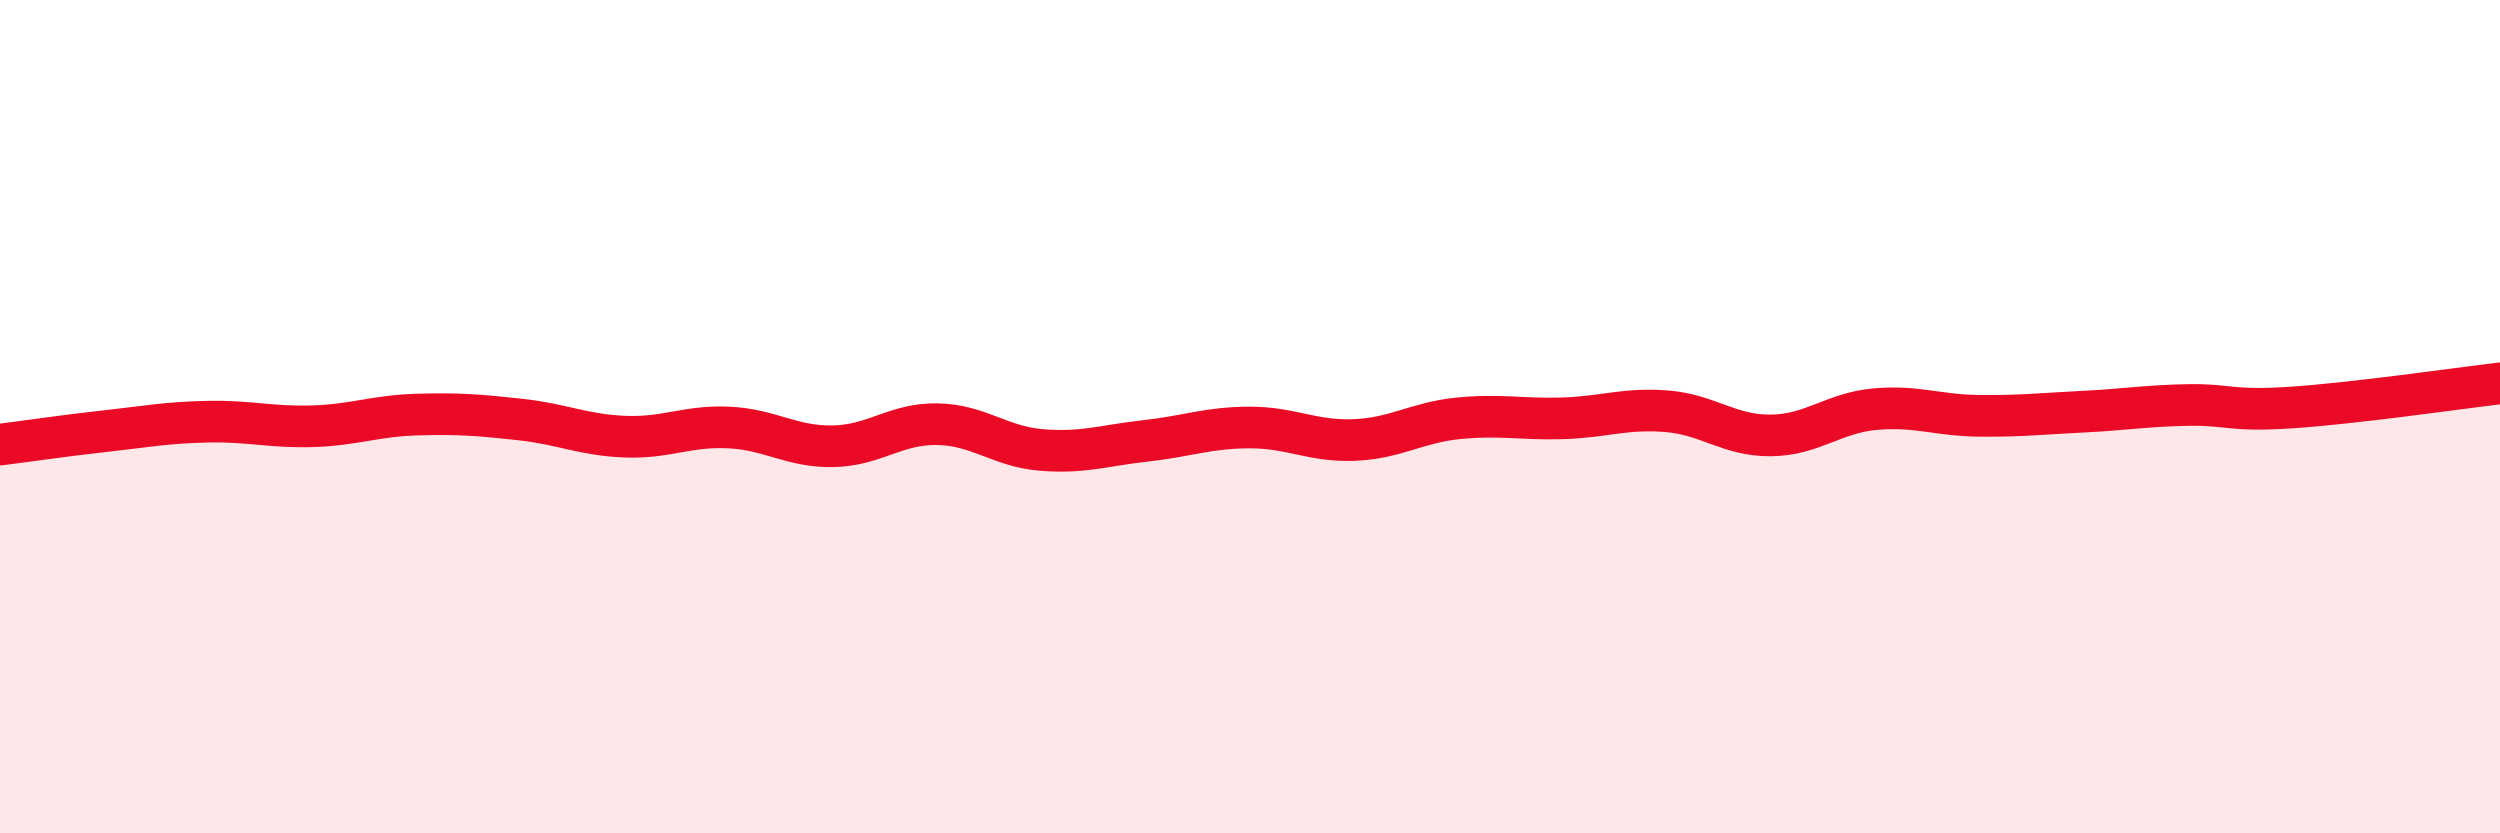 
    <svg width="60" height="20" viewBox="0 0 60 20" xmlns="http://www.w3.org/2000/svg">
      <path
        d="M 0,10.67 C 0.5,10.61 1.5,10.46 2.5,10.35 C 3.5,10.24 4,10.14 5,10.12 C 6,10.1 6.5,10.26 7.5,10.23 C 8.5,10.2 9,9.98 10,9.95 C 11,9.92 11.5,9.96 12.5,10.07 C 13.5,10.18 14,10.44 15,10.48 C 16,10.52 16.5,10.21 17.5,10.26 C 18.5,10.31 19,10.73 20,10.71 C 21,10.69 21.5,10.16 22.5,10.18 C 23.5,10.2 24,10.72 25,10.8 C 26,10.88 26.5,10.69 27.5,10.58 C 28.5,10.47 29,10.26 30,10.26 C 31,10.26 31.5,10.6 32.5,10.56 C 33.5,10.52 34,10.14 35,10.04 C 36,9.94 36.5,10.07 37.5,10.04 C 38.5,10.01 39,9.79 40,9.87 C 41,9.95 41.5,10.46 42.5,10.45 C 43.5,10.44 44,9.91 45,9.82 C 46,9.73 46.5,9.97 47.5,9.98 C 48.5,9.99 49,9.93 50,9.88 C 51,9.83 51.5,9.74 52.5,9.72 C 53.5,9.7 53.5,9.88 55,9.78 C 56.5,9.68 59,9.32 60,9.2L60 20L0 20Z"
        fill="#EB0A25"
        opacity="0.1"
        stroke-linecap="round"
        stroke-linejoin="round"
      />
      <path
        d="M 0,10.67 C 0.5,10.61 1.5,10.46 2.5,10.35 C 3.5,10.24 4,10.14 5,10.12 C 6,10.1 6.5,10.26 7.5,10.23 C 8.5,10.2 9,9.98 10,9.95 C 11,9.92 11.5,9.96 12.5,10.07 C 13.5,10.18 14,10.44 15,10.48 C 16,10.52 16.5,10.21 17.5,10.26 C 18.5,10.31 19,10.73 20,10.71 C 21,10.69 21.5,10.16 22.5,10.18 C 23.5,10.2 24,10.72 25,10.8 C 26,10.88 26.5,10.69 27.5,10.58 C 28.5,10.47 29,10.26 30,10.26 C 31,10.26 31.5,10.6 32.5,10.56 C 33.5,10.52 34,10.14 35,10.04 C 36,9.94 36.5,10.07 37.5,10.04 C 38.5,10.01 39,9.79 40,9.87 C 41,9.95 41.5,10.46 42.5,10.45 C 43.5,10.44 44,9.91 45,9.82 C 46,9.73 46.5,9.97 47.5,9.98 C 48.5,9.99 49,9.93 50,9.88 C 51,9.83 51.5,9.74 52.5,9.72 C 53.5,9.7 53.5,9.88 55,9.78 C 56.5,9.68 59,9.32 60,9.2"
        stroke="#EB0A25"
        stroke-width="1"
        fill="none"
        stroke-linecap="round"
        stroke-linejoin="round"
      />
    </svg>
  